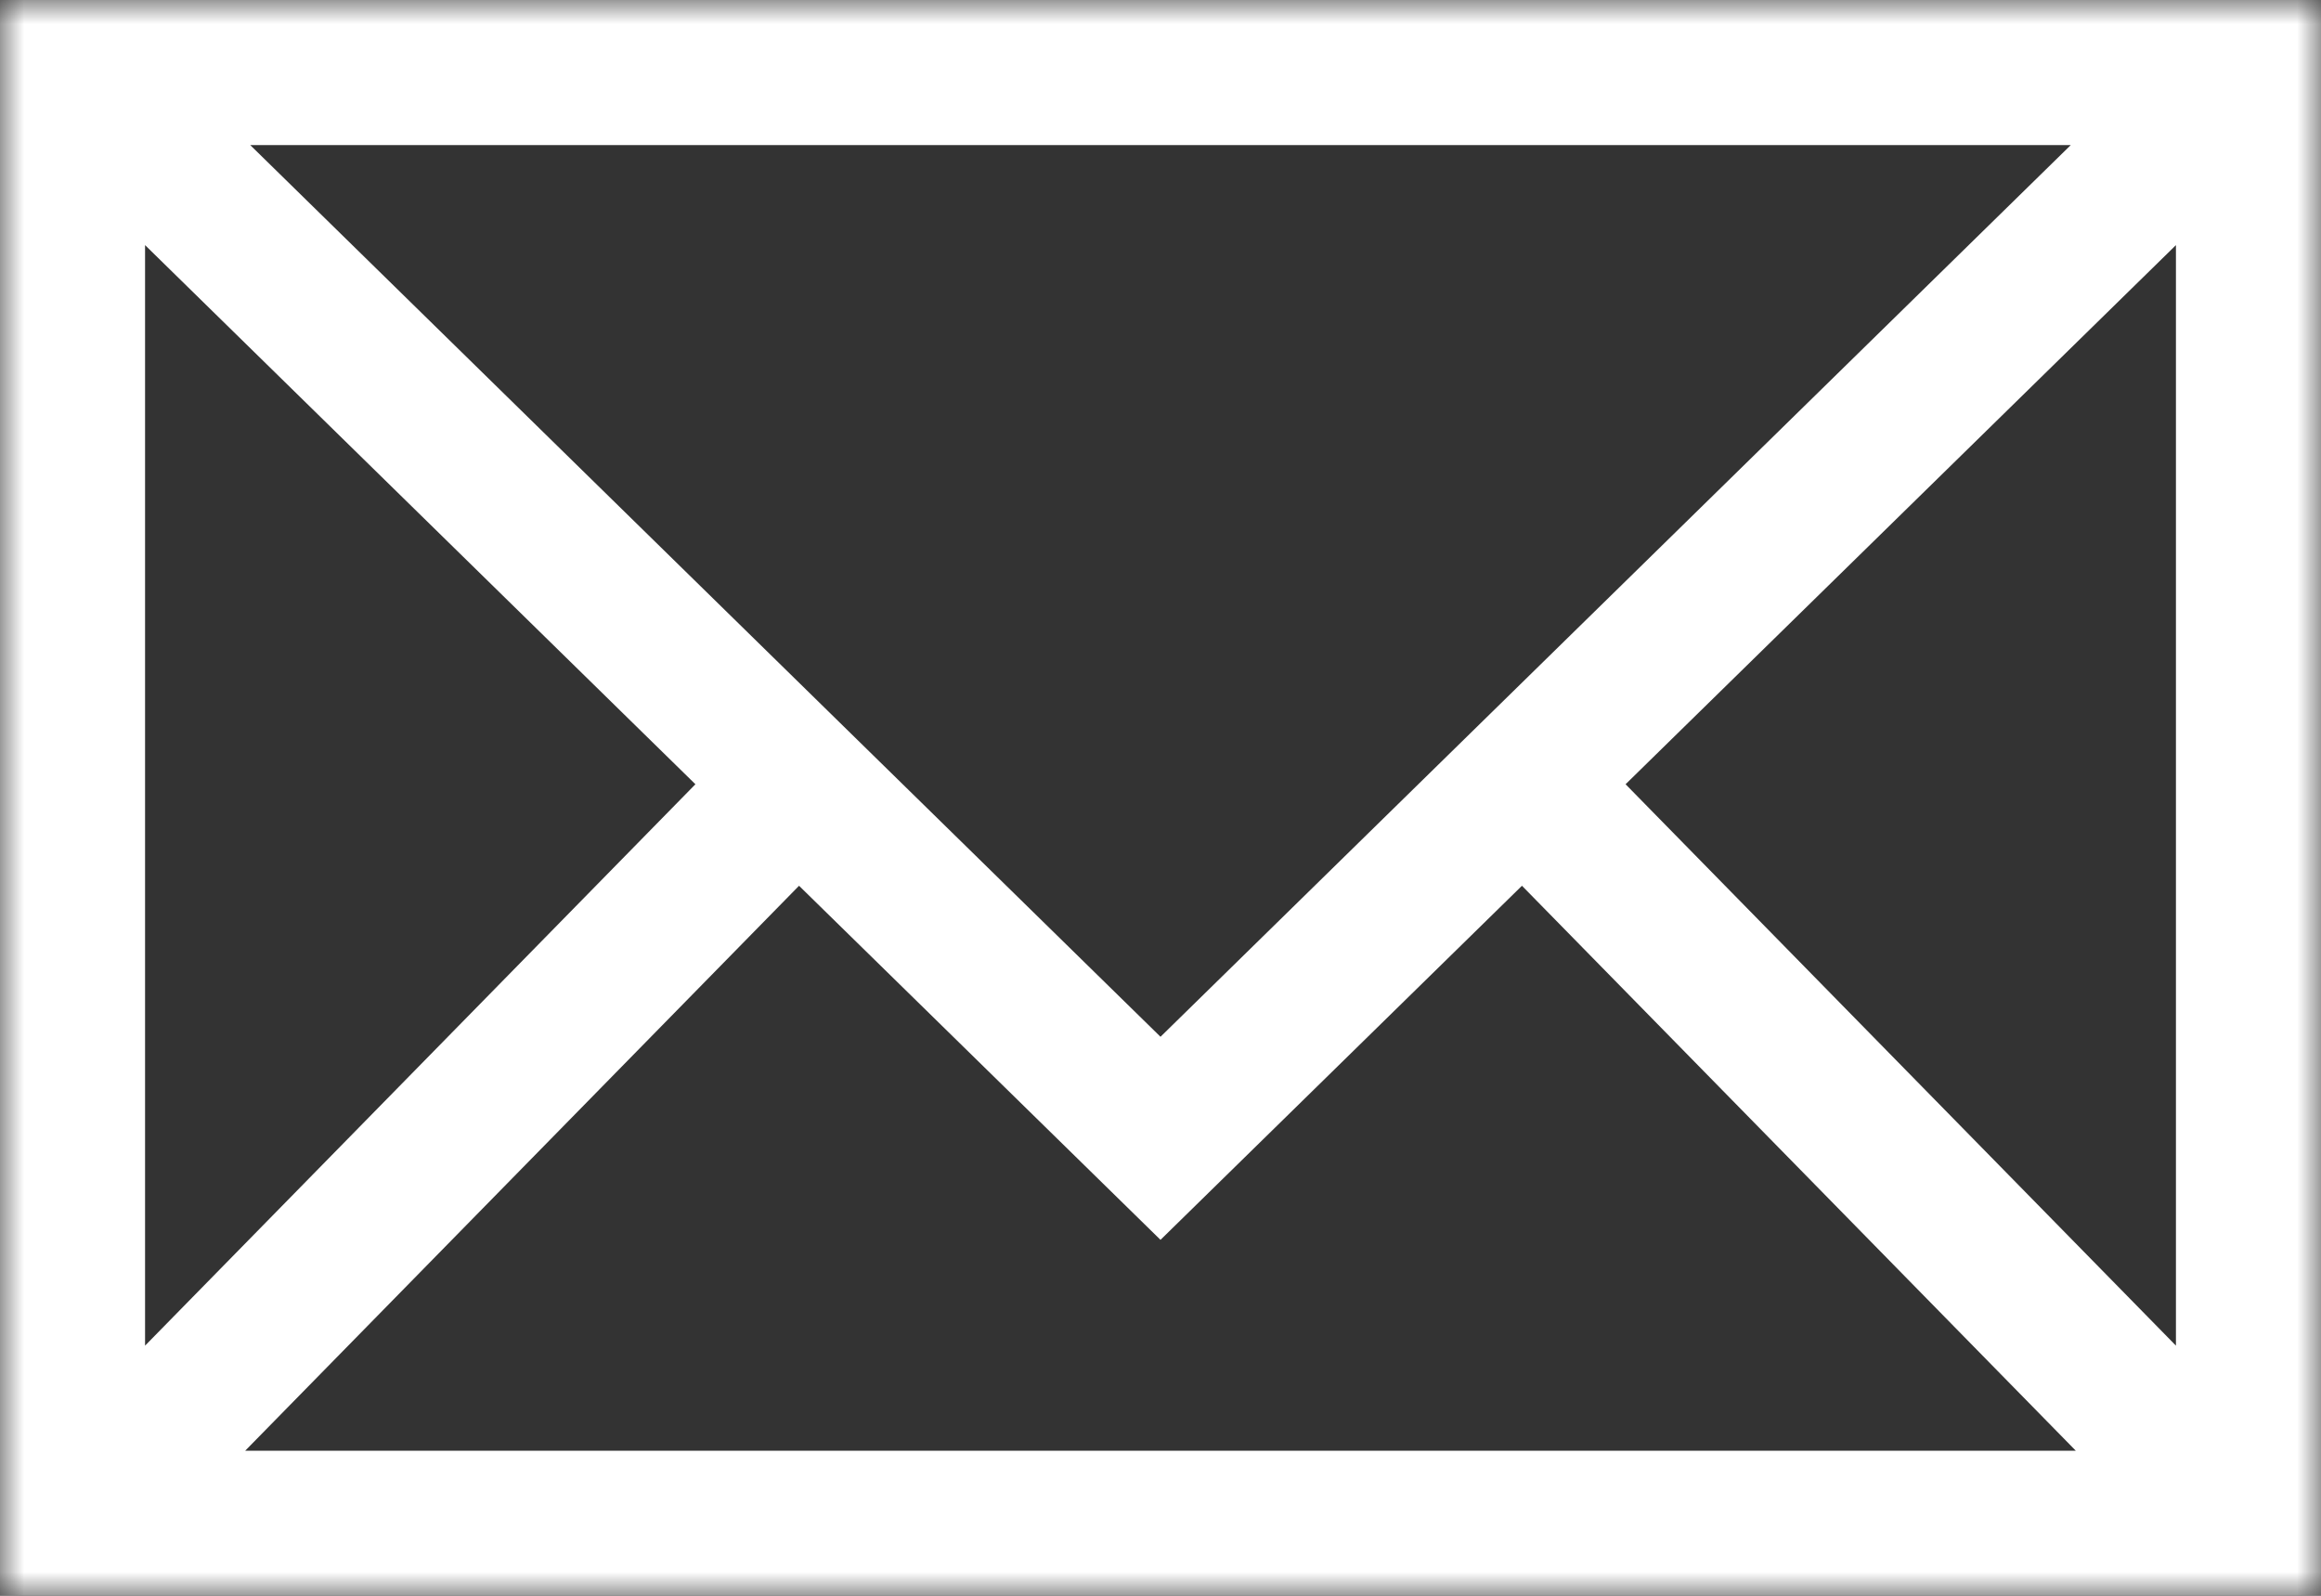 <?xml version="1.0" encoding="UTF-8"?><svg version="1.1" viewBox="0 0 48 33" xmlns="http://www.w3.org/2000/svg"><rect x="0" y="0" width="48" height="33" fill="#333333" stroke="none"/><defs><mask id="a"><path fill="#FFF" d="M0 0h48v33H0Z"/></mask></defs><path mask="url(#a)" fill="none" stroke="#FFF" stroke-linecap="round" stroke-width="3" d="M1.5 1.5h45v30h-45Zm0 0L24 23.54 46.5 1.5m-15 14.7l15 15.3m-45 0l15-15.3"/></svg>